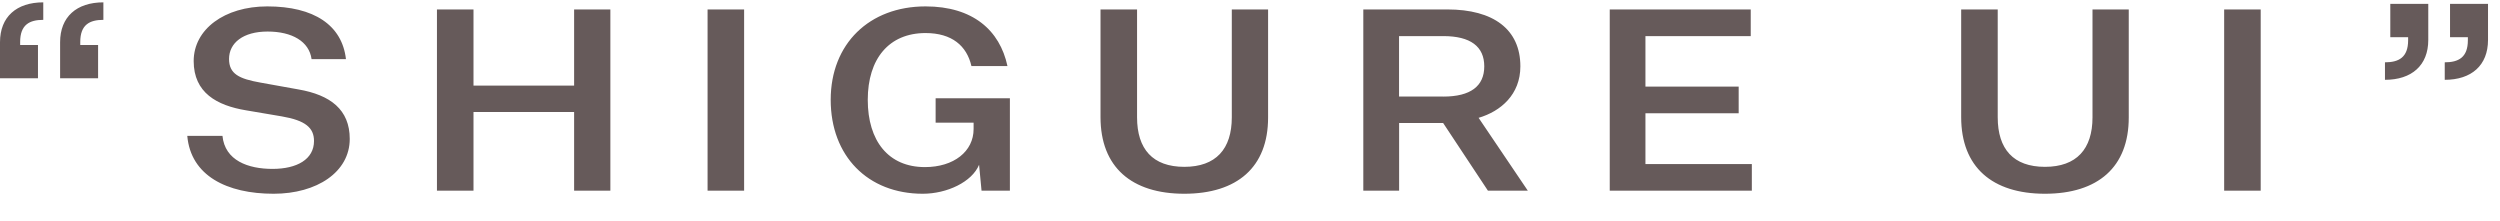 <svg width="68" height="6" viewBox="0 0 68 6" fill="none" xmlns="http://www.w3.org/2000/svg">
<path d="M1.033 2.129H-0V1.148C-0 0.457 0.45 0.064 1.177 0.064V0.54C0.803 0.54 0.548 0.672 0.548 1.141V1.224H1.033V2.129ZM2.666 2.129H1.635V1.148C1.635 0.457 2.085 0.064 2.812 0.064V0.54C2.438 0.54 2.183 0.672 2.183 1.141V1.224H2.668V2.129H2.666ZM6.051 3.696C6.117 4.365 6.746 4.594 7.412 4.594C8.078 4.594 8.541 4.333 8.541 3.835C8.541 3.476 8.308 3.276 7.667 3.166L6.688 3C5.902 2.869 5.268 2.524 5.268 1.661C5.268 0.797 6.105 0.174 7.27 0.174C8.541 0.174 9.305 0.684 9.41 1.609H8.475C8.409 1.126 7.943 0.858 7.278 0.858C6.612 0.858 6.23 1.168 6.23 1.604C6.23 2.012 6.507 2.144 7.082 2.246L8.115 2.432C8.989 2.583 9.513 2.983 9.513 3.779C9.513 4.677 8.622 5.27 7.442 5.27C6.171 5.27 5.189 4.78 5.094 3.696H6.051ZM11.885 0.257H12.879V2.329H15.616V0.257H16.602V5.187H15.616V3.047H12.879V5.187H11.885V0.257ZM19.246 0.257H20.24V5.187H19.246V0.257ZM25.175 0.174C26.46 0.174 27.195 0.823 27.403 1.797H26.423C26.296 1.246 25.892 0.899 25.175 0.899C24.181 0.899 23.603 1.597 23.603 2.715C23.603 3.833 24.164 4.545 25.158 4.545C25.944 4.545 26.482 4.118 26.482 3.51V3.337H25.449V2.673H27.469V5.187H26.698L26.631 4.482C26.438 4.95 25.758 5.27 25.099 5.27C23.603 5.27 22.595 4.243 22.595 2.715C22.595 1.187 23.65 0.174 25.175 0.174ZM32.215 5.27C30.778 5.27 29.934 4.545 29.934 3.186V0.257H30.928V3.191C30.928 4.055 31.354 4.538 32.213 4.538C33.072 4.538 33.505 4.055 33.505 3.191V0.257H34.492V3.198C34.492 4.545 33.655 5.27 32.21 5.27H32.215ZM37.082 5.187V0.257H39.371C40.619 0.257 41.354 0.797 41.354 1.805C41.354 2.571 40.822 3.027 40.218 3.205L41.557 5.187H40.472L39.253 3.345H38.056V5.187H37.084H37.082ZM39.258 2.627C39.998 2.627 40.372 2.344 40.372 1.805C40.372 1.265 39.998 0.982 39.258 0.982H38.054V2.625H39.258V2.627ZM43.785 5.187V0.257H47.62V0.982H44.756V2.356H47.292V3.081H44.756V4.462H47.65V5.187H43.785ZM55.625 5.27C54.188 5.27 53.344 4.545 53.344 3.186V0.257H54.338V3.191C54.338 4.055 54.764 4.538 55.623 4.538C56.482 4.538 56.916 4.055 56.916 3.191V0.257H57.902V3.198C57.902 4.545 57.065 5.27 55.62 5.27H55.625ZM60.497 0.257H61.491V5.187H60.497V0.257ZM65.016 0.106H66.049V1.087C66.049 1.778 65.599 2.171 64.871 2.171V1.695C65.246 1.695 65.501 1.563 65.501 1.094V1.011H65.016V0.106ZM66.644 0.106H67.674V1.087C67.674 1.778 67.224 2.171 66.497 2.171V1.695C66.871 1.695 67.126 1.563 67.126 1.094V1.011H66.641V0.106H66.644Z" fill="#665A5A"/>
</svg>
